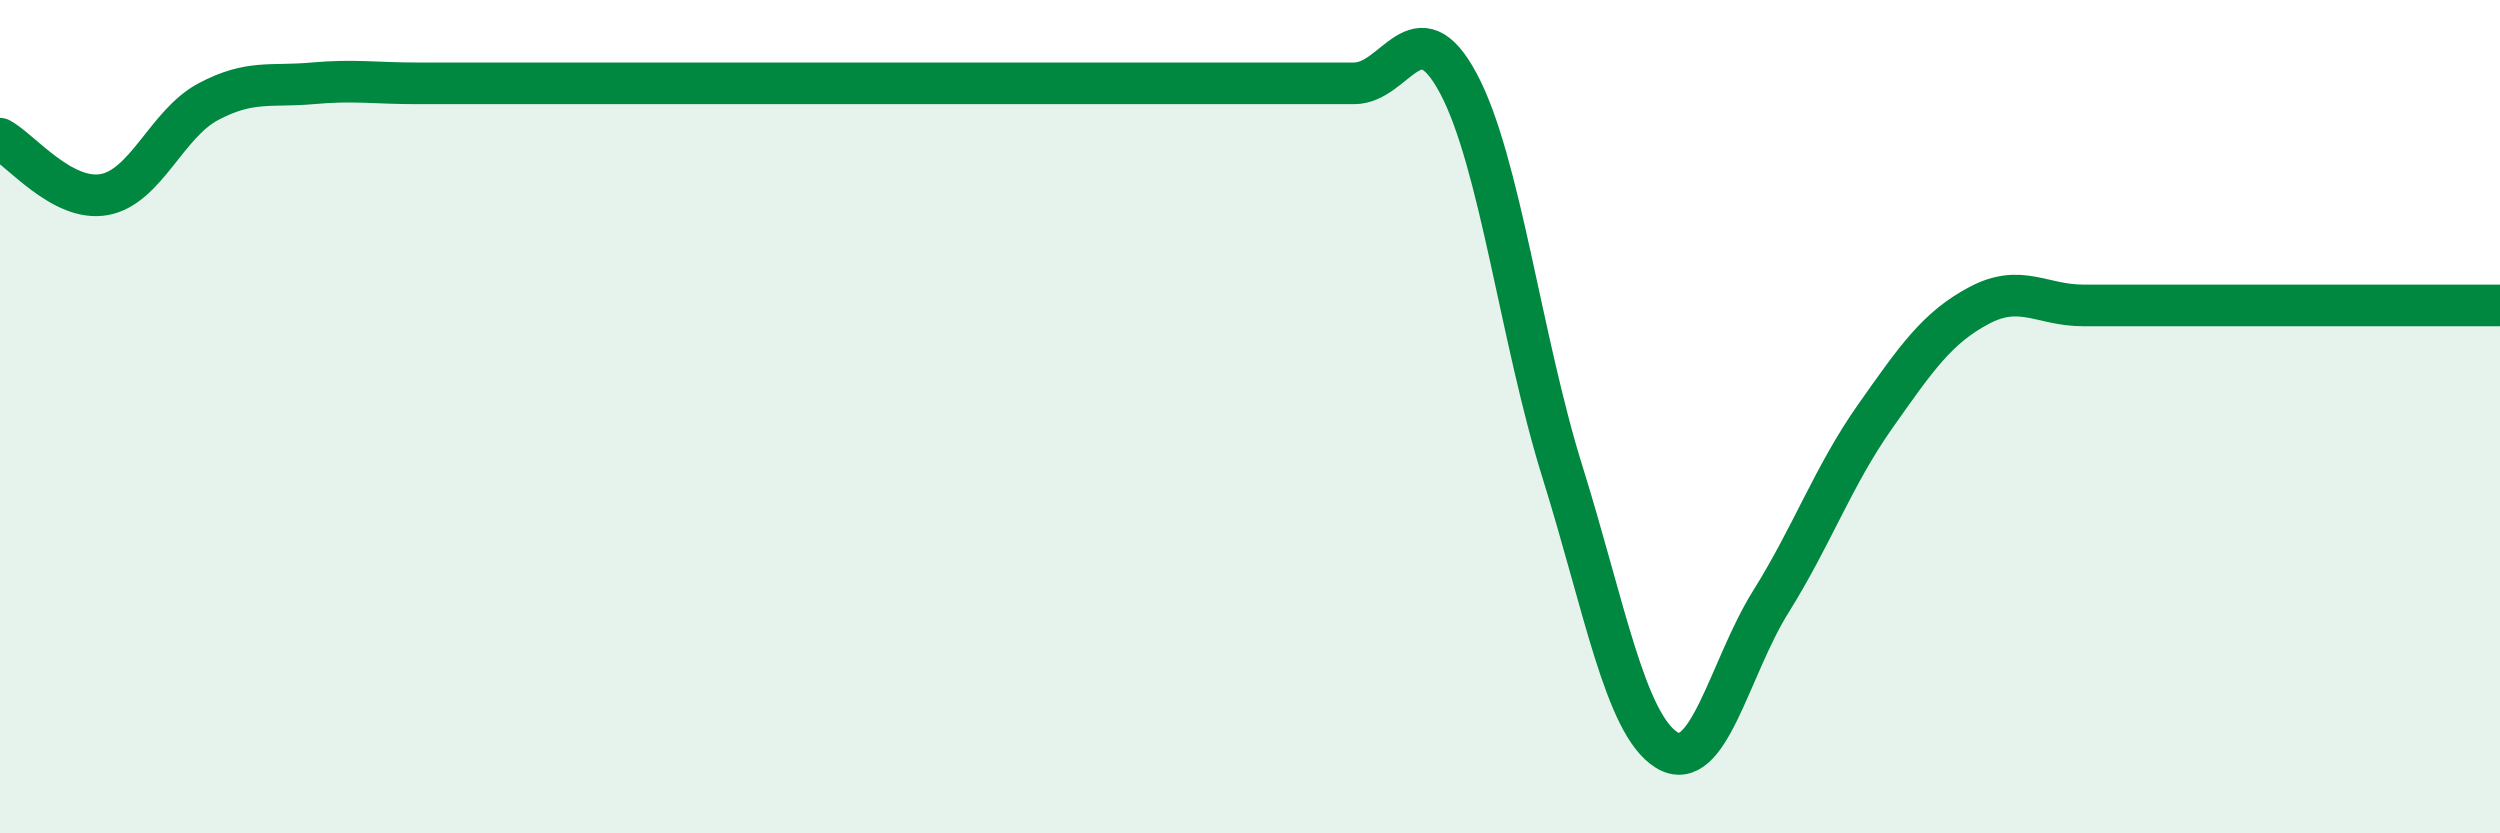 
    <svg width="60" height="20" viewBox="0 0 60 20" xmlns="http://www.w3.org/2000/svg">
      <path
        d="M 0,3.33 C 0.5,3.6 1.5,4.85 2.5,4.67 C 3.5,4.49 4,2.97 5,2.44 C 6,1.91 6.5,2.09 7.5,2 C 8.5,1.91 9,2 10,2 C 11,2 11.5,2 12.5,2 C 13.5,2 14,2 15,2 C 16,2 16.5,2 17.5,2 C 18.5,2 19,2 20,2 C 21,2 21.5,2 22.5,2 C 23.5,2 24,2 25,2 C 26,2 26.5,2 27.5,2 C 28.5,2 29,2 30,2 C 31,2 31.5,2 32.5,2 C 33.5,2 34,0.13 35,2 C 36,3.87 36.5,8.13 37.5,11.33 C 38.5,14.53 39,17.38 40,18 C 41,18.62 41.5,16.04 42.5,14.44 C 43.5,12.84 44,11.42 45,10 C 46,8.58 46.5,7.86 47.5,7.33 C 48.5,6.8 49,7.33 50,7.33 C 51,7.33 51.5,7.33 52.5,7.33 C 53.5,7.33 54,7.33 55,7.33 C 56,7.33 56.5,7.33 57.5,7.33 C 58.5,7.33 59.5,7.33 60,7.33L60 20L0 20Z"
        fill="#008740"
        opacity="0.1"
        stroke-linecap="round"
        stroke-linejoin="round"
      />
      <path
        d="M 0,3.33 C 0.5,3.6 1.5,4.85 2.5,4.67 C 3.5,4.49 4,2.97 5,2.44 C 6,1.91 6.5,2.09 7.5,2 C 8.5,1.91 9,2 10,2 C 11,2 11.5,2 12.5,2 C 13.5,2 14,2 15,2 C 16,2 16.5,2 17.5,2 C 18.5,2 19,2 20,2 C 21,2 21.5,2 22.5,2 C 23.5,2 24,2 25,2 C 26,2 26.5,2 27.5,2 C 28.5,2 29,2 30,2 C 31,2 31.5,2 32.5,2 C 33.5,2 34,0.13 35,2 C 36,3.87 36.5,8.13 37.5,11.33 C 38.5,14.53 39,17.38 40,18 C 41,18.62 41.5,16.04 42.5,14.44 C 43.5,12.84 44,11.42 45,10 C 46,8.58 46.5,7.86 47.5,7.33 C 48.5,6.8 49,7.33 50,7.33 C 51,7.33 51.5,7.33 52.5,7.33 C 53.5,7.33 54,7.33 55,7.33 C 56,7.33 56.5,7.33 57.5,7.33 C 58.5,7.33 59.5,7.33 60,7.33"
        stroke="#008740"
        stroke-width="1"
        fill="none"
        stroke-linecap="round"
        stroke-linejoin="round"
      />
    </svg>
  